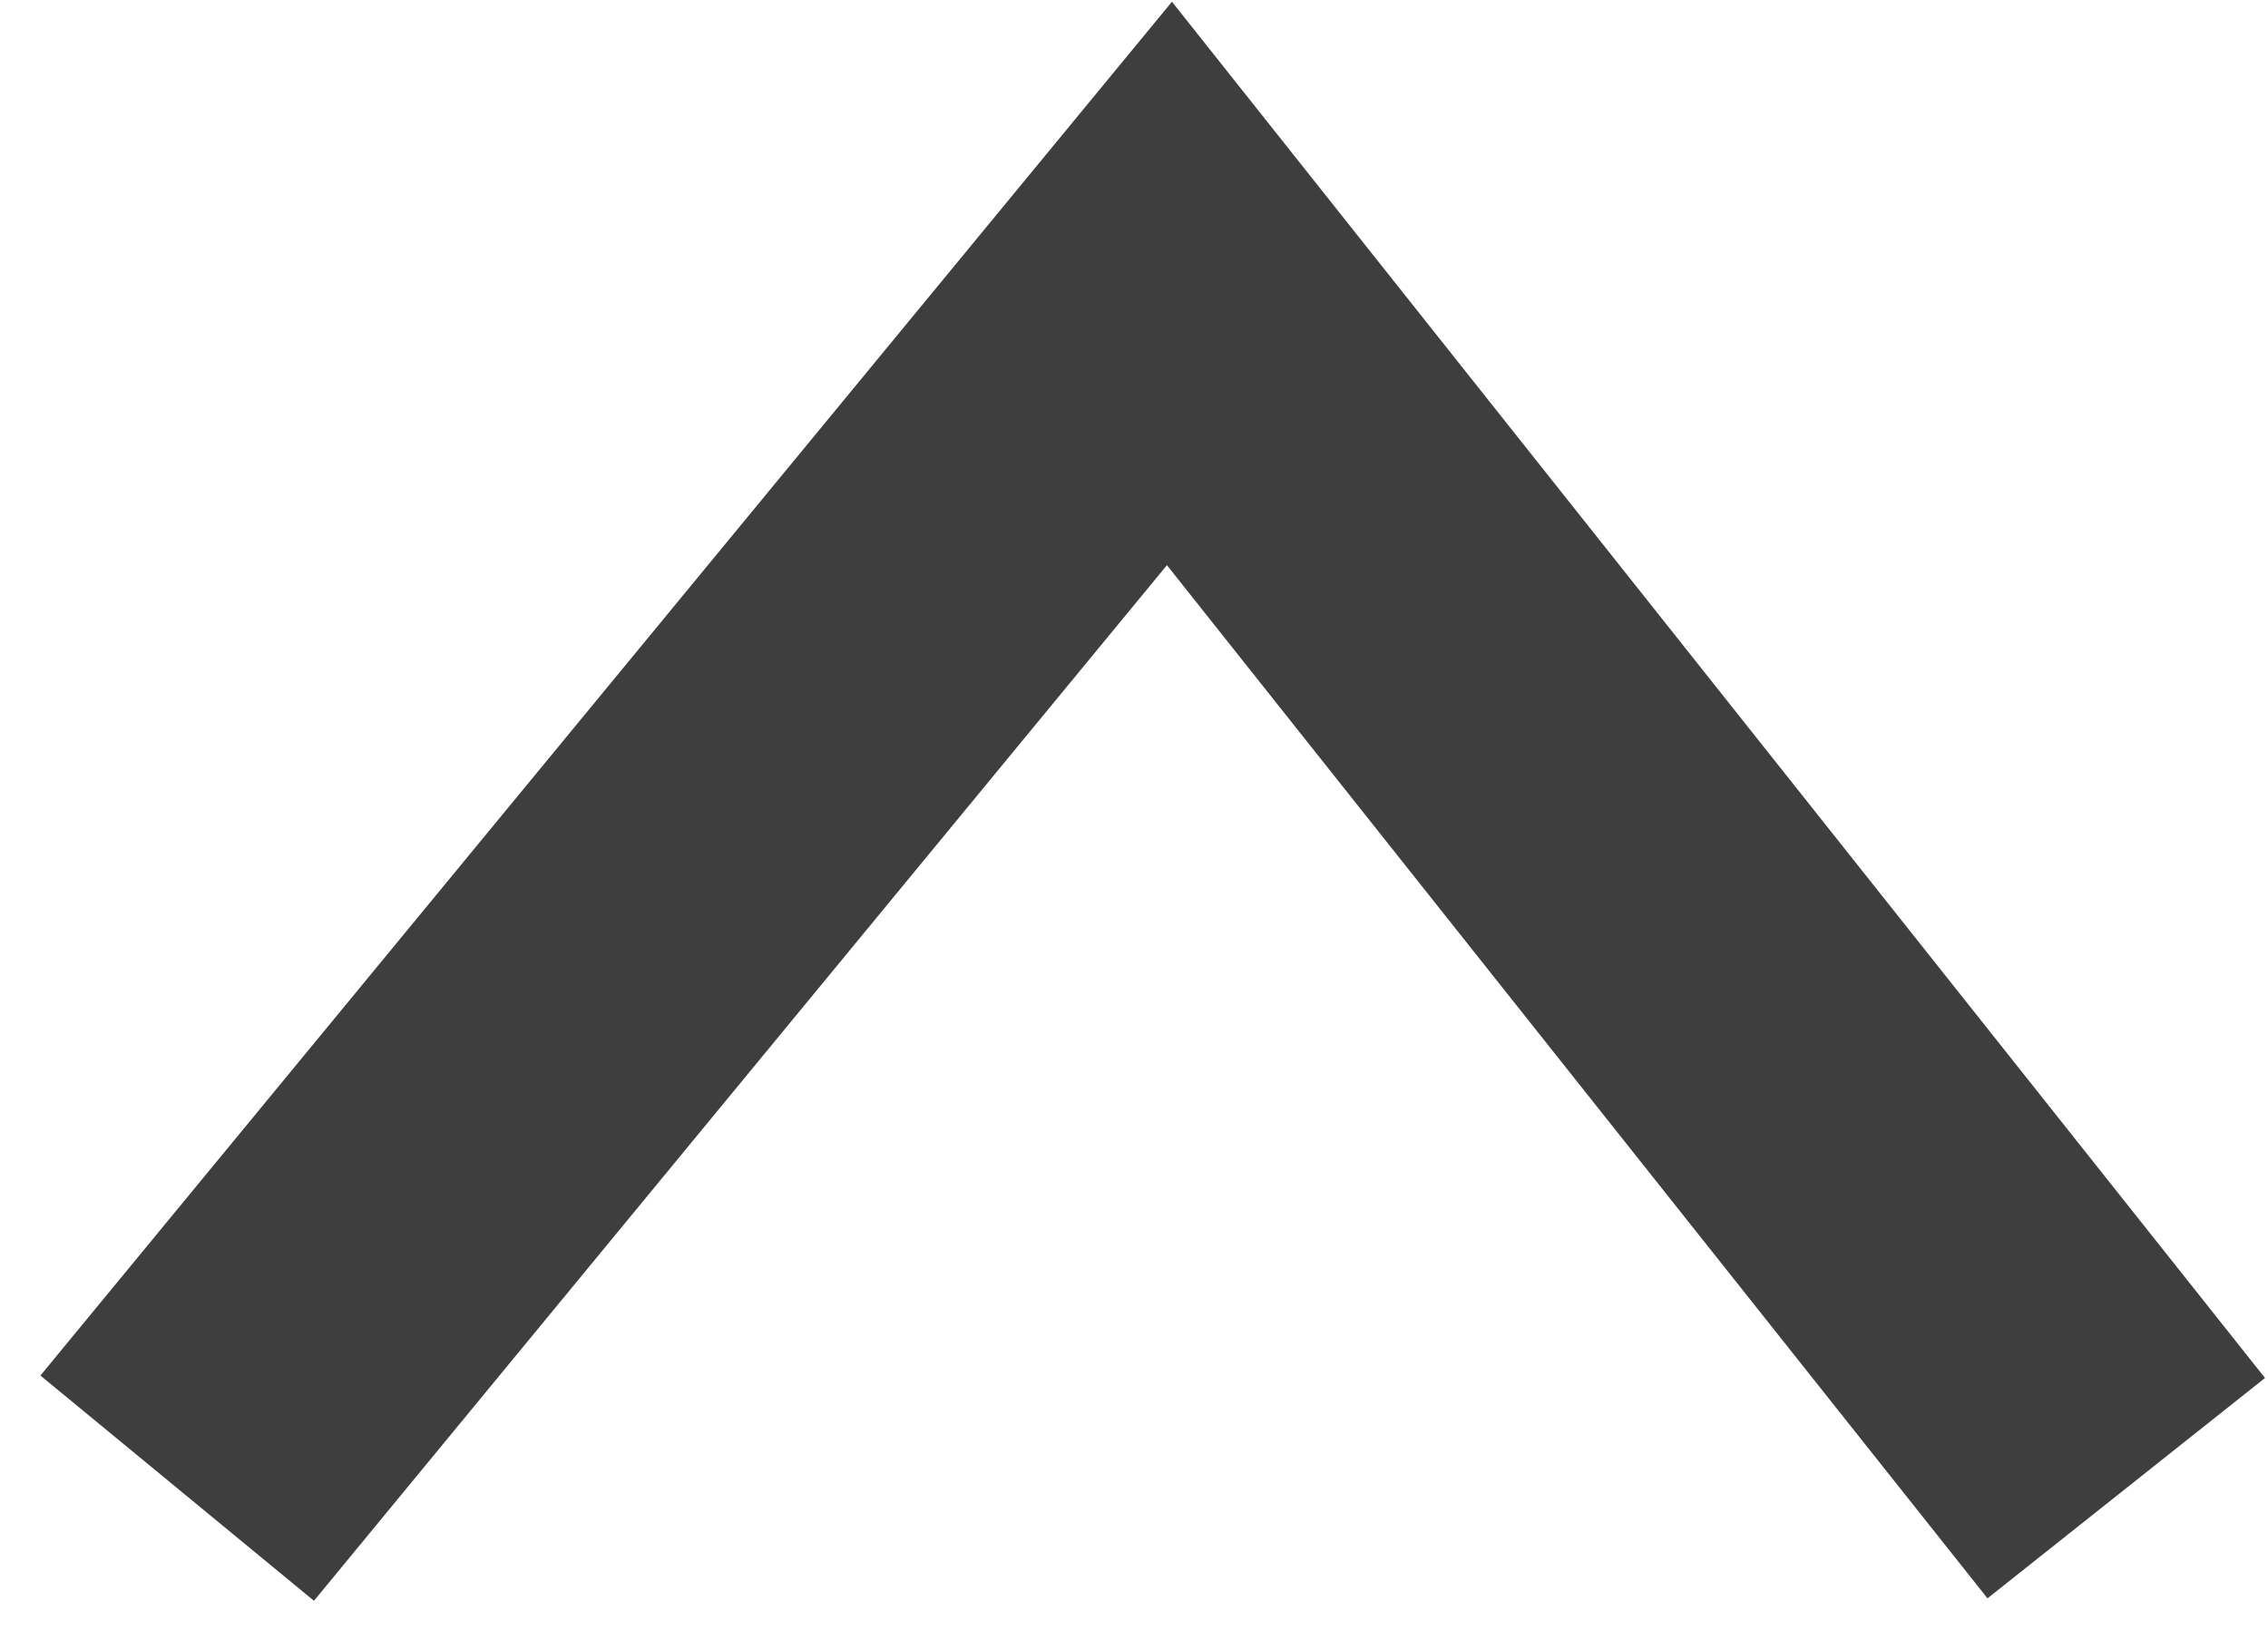 <?xml version="1.0" encoding="UTF-8"?> <svg xmlns="http://www.w3.org/2000/svg" width="32" height="23" viewBox="0 0 32 23" fill="none"> <path d="M2.5 21L16.5 4L30 21" stroke="#3E3E3E" stroke-width="5"></path> </svg> 